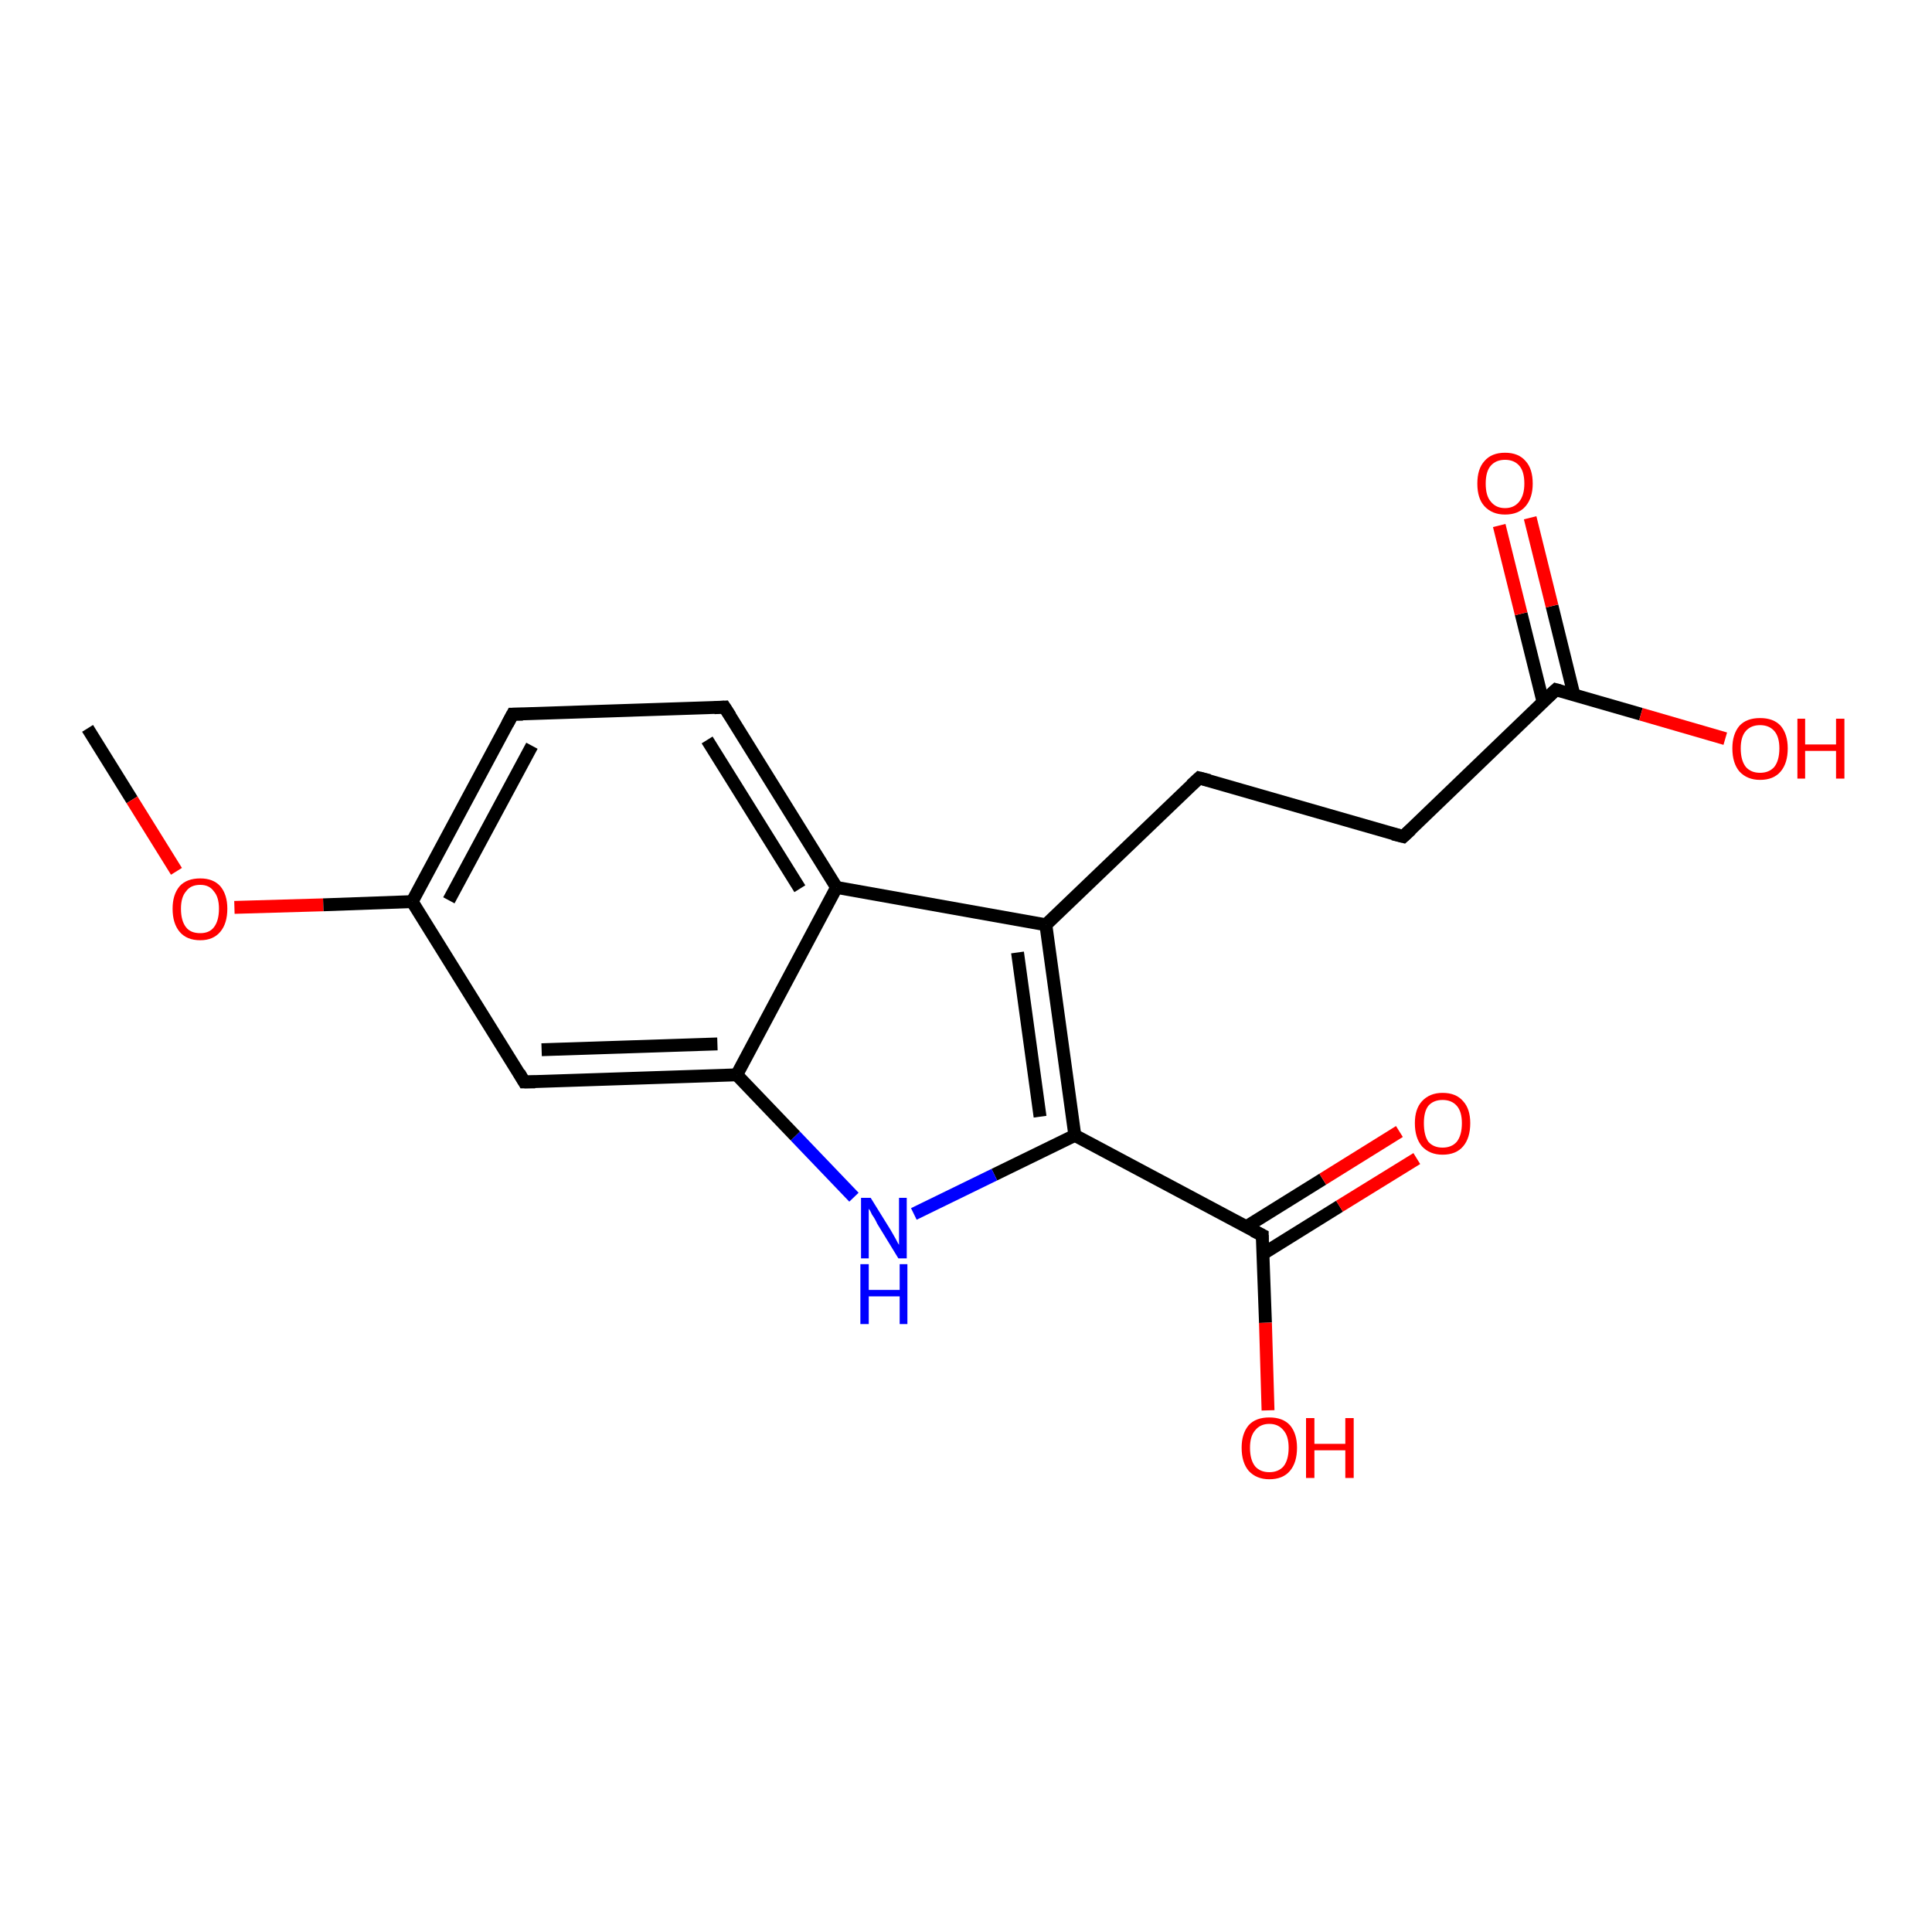<?xml version='1.0' encoding='iso-8859-1'?>
<svg version='1.1' baseProfile='full'
              xmlns='http://www.w3.org/2000/svg'
                      xmlns:rdkit='http://www.rdkit.org/xml'
                      xmlns:xlink='http://www.w3.org/1999/xlink'
                  xml:space='preserve'
width='300px' height='300px' viewBox='0 0 300 300'>
<!-- END OF HEADER -->
<rect style='opacity:1.0;fill:#FFFFFF;stroke:none' width='300.0' height='300.0' x='0.0' y='0.0'> </rect>
<path class='bond-0 atom-0 atom-1' d='M 13.6,113.1 L 20.5,124.2' style='fill:none;fill-rule:evenodd;stroke:#000000;stroke-width:2.0px;stroke-linecap:butt;stroke-linejoin:miter;stroke-opacity:1' />
<path class='bond-0 atom-0 atom-1' d='M 20.5,124.2 L 27.4,135.3' style='fill:none;fill-rule:evenodd;stroke:#FF0000;stroke-width:2.0px;stroke-linecap:butt;stroke-linejoin:miter;stroke-opacity:1' />
<path class='bond-1 atom-1 atom-2' d='M 36.4,140.9 L 50.2,140.5' style='fill:none;fill-rule:evenodd;stroke:#FF0000;stroke-width:2.0px;stroke-linecap:butt;stroke-linejoin:miter;stroke-opacity:1' />
<path class='bond-1 atom-1 atom-2' d='M 50.2,140.5 L 64.0,140.0' style='fill:none;fill-rule:evenodd;stroke:#000000;stroke-width:2.0px;stroke-linecap:butt;stroke-linejoin:miter;stroke-opacity:1' />
<path class='bond-2 atom-2 atom-3' d='M 64.0,140.0 L 79.6,110.9' style='fill:none;fill-rule:evenodd;stroke:#000000;stroke-width:2.0px;stroke-linecap:butt;stroke-linejoin:miter;stroke-opacity:1' />
<path class='bond-2 atom-2 atom-3' d='M 69.7,139.8 L 82.6,115.8' style='fill:none;fill-rule:evenodd;stroke:#000000;stroke-width:2.0px;stroke-linecap:butt;stroke-linejoin:miter;stroke-opacity:1' />
<path class='bond-3 atom-3 atom-4' d='M 79.6,110.9 L 112.5,109.8' style='fill:none;fill-rule:evenodd;stroke:#000000;stroke-width:2.0px;stroke-linecap:butt;stroke-linejoin:miter;stroke-opacity:1' />
<path class='bond-4 atom-4 atom-5' d='M 112.5,109.8 L 129.9,137.8' style='fill:none;fill-rule:evenodd;stroke:#000000;stroke-width:2.0px;stroke-linecap:butt;stroke-linejoin:miter;stroke-opacity:1' />
<path class='bond-4 atom-4 atom-5' d='M 109.8,114.9 L 124.2,138.0' style='fill:none;fill-rule:evenodd;stroke:#000000;stroke-width:2.0px;stroke-linecap:butt;stroke-linejoin:miter;stroke-opacity:1' />
<path class='bond-5 atom-5 atom-6' d='M 129.9,137.8 L 162.4,143.6' style='fill:none;fill-rule:evenodd;stroke:#000000;stroke-width:2.0px;stroke-linecap:butt;stroke-linejoin:miter;stroke-opacity:1' />
<path class='bond-6 atom-6 atom-7' d='M 162.4,143.6 L 186.2,120.8' style='fill:none;fill-rule:evenodd;stroke:#000000;stroke-width:2.0px;stroke-linecap:butt;stroke-linejoin:miter;stroke-opacity:1' />
<path class='bond-7 atom-7 atom-8' d='M 186.2,120.8 L 217.9,129.9' style='fill:none;fill-rule:evenodd;stroke:#000000;stroke-width:2.0px;stroke-linecap:butt;stroke-linejoin:miter;stroke-opacity:1' />
<path class='bond-8 atom-8 atom-9' d='M 217.9,129.9 L 241.6,107.1' style='fill:none;fill-rule:evenodd;stroke:#000000;stroke-width:2.0px;stroke-linecap:butt;stroke-linejoin:miter;stroke-opacity:1' />
<path class='bond-9 atom-9 atom-10' d='M 241.6,107.1 L 254.8,110.9' style='fill:none;fill-rule:evenodd;stroke:#000000;stroke-width:2.0px;stroke-linecap:butt;stroke-linejoin:miter;stroke-opacity:1' />
<path class='bond-9 atom-9 atom-10' d='M 254.8,110.9 L 267.9,114.7' style='fill:none;fill-rule:evenodd;stroke:#FF0000;stroke-width:2.0px;stroke-linecap:butt;stroke-linejoin:miter;stroke-opacity:1' />
<path class='bond-10 atom-9 atom-11' d='M 244.4,107.9 L 241.0,94.1' style='fill:none;fill-rule:evenodd;stroke:#000000;stroke-width:2.0px;stroke-linecap:butt;stroke-linejoin:miter;stroke-opacity:1' />
<path class='bond-10 atom-9 atom-11' d='M 241.0,94.1 L 237.6,80.4' style='fill:none;fill-rule:evenodd;stroke:#FF0000;stroke-width:2.0px;stroke-linecap:butt;stroke-linejoin:miter;stroke-opacity:1' />
<path class='bond-10 atom-9 atom-11' d='M 239.6,109.0 L 236.2,95.3' style='fill:none;fill-rule:evenodd;stroke:#000000;stroke-width:2.0px;stroke-linecap:butt;stroke-linejoin:miter;stroke-opacity:1' />
<path class='bond-10 atom-9 atom-11' d='M 236.2,95.3 L 232.8,81.6' style='fill:none;fill-rule:evenodd;stroke:#FF0000;stroke-width:2.0px;stroke-linecap:butt;stroke-linejoin:miter;stroke-opacity:1' />
<path class='bond-11 atom-6 atom-12' d='M 162.4,143.6 L 166.9,176.3' style='fill:none;fill-rule:evenodd;stroke:#000000;stroke-width:2.0px;stroke-linecap:butt;stroke-linejoin:miter;stroke-opacity:1' />
<path class='bond-11 atom-6 atom-12' d='M 158.0,147.9 L 161.5,173.4' style='fill:none;fill-rule:evenodd;stroke:#000000;stroke-width:2.0px;stroke-linecap:butt;stroke-linejoin:miter;stroke-opacity:1' />
<path class='bond-12 atom-12 atom-13' d='M 166.9,176.3 L 154.4,182.4' style='fill:none;fill-rule:evenodd;stroke:#000000;stroke-width:2.0px;stroke-linecap:butt;stroke-linejoin:miter;stroke-opacity:1' />
<path class='bond-12 atom-12 atom-13' d='M 154.4,182.4 L 141.9,188.5' style='fill:none;fill-rule:evenodd;stroke:#0000FF;stroke-width:2.0px;stroke-linecap:butt;stroke-linejoin:miter;stroke-opacity:1' />
<path class='bond-13 atom-13 atom-14' d='M 132.6,185.9 L 123.5,176.4' style='fill:none;fill-rule:evenodd;stroke:#0000FF;stroke-width:2.0px;stroke-linecap:butt;stroke-linejoin:miter;stroke-opacity:1' />
<path class='bond-13 atom-13 atom-14' d='M 123.5,176.4 L 114.4,166.9' style='fill:none;fill-rule:evenodd;stroke:#000000;stroke-width:2.0px;stroke-linecap:butt;stroke-linejoin:miter;stroke-opacity:1' />
<path class='bond-14 atom-14 atom-15' d='M 114.4,166.9 L 81.4,168.0' style='fill:none;fill-rule:evenodd;stroke:#000000;stroke-width:2.0px;stroke-linecap:butt;stroke-linejoin:miter;stroke-opacity:1' />
<path class='bond-14 atom-14 atom-15' d='M 111.4,162.1 L 84.1,163.0' style='fill:none;fill-rule:evenodd;stroke:#000000;stroke-width:2.0px;stroke-linecap:butt;stroke-linejoin:miter;stroke-opacity:1' />
<path class='bond-15 atom-12 atom-16' d='M 166.9,176.3 L 196.0,191.8' style='fill:none;fill-rule:evenodd;stroke:#000000;stroke-width:2.0px;stroke-linecap:butt;stroke-linejoin:miter;stroke-opacity:1' />
<path class='bond-16 atom-16 atom-17' d='M 196.0,191.8 L 196.5,205.4' style='fill:none;fill-rule:evenodd;stroke:#000000;stroke-width:2.0px;stroke-linecap:butt;stroke-linejoin:miter;stroke-opacity:1' />
<path class='bond-16 atom-16 atom-17' d='M 196.5,205.4 L 196.9,219.0' style='fill:none;fill-rule:evenodd;stroke:#FF0000;stroke-width:2.0px;stroke-linecap:butt;stroke-linejoin:miter;stroke-opacity:1' />
<path class='bond-17 atom-16 atom-18' d='M 196.1,194.7 L 208.0,187.3' style='fill:none;fill-rule:evenodd;stroke:#000000;stroke-width:2.0px;stroke-linecap:butt;stroke-linejoin:miter;stroke-opacity:1' />
<path class='bond-17 atom-16 atom-18' d='M 208.0,187.3 L 220.0,179.9' style='fill:none;fill-rule:evenodd;stroke:#FF0000;stroke-width:2.0px;stroke-linecap:butt;stroke-linejoin:miter;stroke-opacity:1' />
<path class='bond-17 atom-16 atom-18' d='M 193.5,190.5 L 205.4,183.1' style='fill:none;fill-rule:evenodd;stroke:#000000;stroke-width:2.0px;stroke-linecap:butt;stroke-linejoin:miter;stroke-opacity:1' />
<path class='bond-17 atom-16 atom-18' d='M 205.4,183.1 L 217.3,175.7' style='fill:none;fill-rule:evenodd;stroke:#FF0000;stroke-width:2.0px;stroke-linecap:butt;stroke-linejoin:miter;stroke-opacity:1' />
<path class='bond-18 atom-15 atom-2' d='M 81.4,168.0 L 64.0,140.0' style='fill:none;fill-rule:evenodd;stroke:#000000;stroke-width:2.0px;stroke-linecap:butt;stroke-linejoin:miter;stroke-opacity:1' />
<path class='bond-19 atom-14 atom-5' d='M 114.4,166.9 L 129.9,137.8' style='fill:none;fill-rule:evenodd;stroke:#000000;stroke-width:2.0px;stroke-linecap:butt;stroke-linejoin:miter;stroke-opacity:1' />
<path d='M 78.8,112.4 L 79.6,110.9 L 81.2,110.9' style='fill:none;stroke:#000000;stroke-width:2.0px;stroke-linecap:butt;stroke-linejoin:miter;stroke-opacity:1;' />
<path d='M 110.9,109.9 L 112.5,109.8 L 113.4,111.2' style='fill:none;stroke:#000000;stroke-width:2.0px;stroke-linecap:butt;stroke-linejoin:miter;stroke-opacity:1;' />
<path d='M 185.0,121.9 L 186.2,120.8 L 187.8,121.2' style='fill:none;stroke:#000000;stroke-width:2.0px;stroke-linecap:butt;stroke-linejoin:miter;stroke-opacity:1;' />
<path d='M 216.3,129.5 L 217.9,129.9 L 219.1,128.8' style='fill:none;stroke:#000000;stroke-width:2.0px;stroke-linecap:butt;stroke-linejoin:miter;stroke-opacity:1;' />
<path d='M 240.4,108.2 L 241.6,107.1 L 242.3,107.3' style='fill:none;stroke:#000000;stroke-width:2.0px;stroke-linecap:butt;stroke-linejoin:miter;stroke-opacity:1;' />
<path d='M 83.1,168.0 L 81.4,168.0 L 80.6,166.6' style='fill:none;stroke:#000000;stroke-width:2.0px;stroke-linecap:butt;stroke-linejoin:miter;stroke-opacity:1;' />
<path d='M 194.6,191.1 L 196.0,191.8 L 196.0,192.5' style='fill:none;stroke:#000000;stroke-width:2.0px;stroke-linecap:butt;stroke-linejoin:miter;stroke-opacity:1;' />
<path class='atom-1' d='M 26.8 141.1
Q 26.8 138.9, 27.9 137.6
Q 29.0 136.4, 31.1 136.4
Q 33.1 136.4, 34.2 137.6
Q 35.3 138.9, 35.3 141.1
Q 35.3 143.4, 34.2 144.7
Q 33.1 146.0, 31.1 146.0
Q 29.0 146.0, 27.9 144.7
Q 26.8 143.4, 26.8 141.1
M 31.1 144.9
Q 32.5 144.9, 33.2 144.0
Q 34.0 143.0, 34.0 141.1
Q 34.0 139.3, 33.2 138.4
Q 32.5 137.4, 31.1 137.4
Q 29.6 137.4, 28.9 138.4
Q 28.1 139.3, 28.1 141.1
Q 28.1 143.0, 28.9 144.0
Q 29.6 144.9, 31.1 144.9
' fill='#FF0000'/>
<path class='atom-10' d='M 269.0 116.2
Q 269.0 114.0, 270.1 112.7
Q 271.2 111.5, 273.3 111.5
Q 275.4 111.5, 276.5 112.7
Q 277.6 114.0, 277.6 116.2
Q 277.6 118.5, 276.5 119.8
Q 275.4 121.1, 273.3 121.1
Q 271.3 121.1, 270.1 119.8
Q 269.0 118.5, 269.0 116.2
M 273.3 120.0
Q 274.7 120.0, 275.5 119.1
Q 276.3 118.1, 276.3 116.2
Q 276.3 114.4, 275.5 113.5
Q 274.7 112.6, 273.3 112.6
Q 271.9 112.6, 271.1 113.5
Q 270.3 114.4, 270.3 116.2
Q 270.3 118.1, 271.1 119.1
Q 271.9 120.0, 273.3 120.0
' fill='#FF0000'/>
<path class='atom-10' d='M 279.1 111.6
L 280.3 111.6
L 280.3 115.6
L 285.1 115.6
L 285.1 111.6
L 286.4 111.6
L 286.4 120.9
L 285.1 120.9
L 285.1 116.6
L 280.3 116.6
L 280.3 120.9
L 279.1 120.9
L 279.1 111.6
' fill='#FF0000'/>
<path class='atom-11' d='M 229.4 75.1
Q 229.4 72.8, 230.5 71.6
Q 231.6 70.3, 233.7 70.3
Q 235.8 70.3, 236.9 71.6
Q 238.0 72.8, 238.0 75.1
Q 238.0 77.3, 236.9 78.6
Q 235.8 79.9, 233.7 79.9
Q 231.7 79.9, 230.5 78.6
Q 229.4 77.4, 229.4 75.1
M 233.7 78.9
Q 235.1 78.9, 235.9 77.9
Q 236.7 76.9, 236.7 75.1
Q 236.7 73.2, 235.9 72.3
Q 235.1 71.4, 233.7 71.4
Q 232.3 71.4, 231.5 72.3
Q 230.7 73.2, 230.7 75.1
Q 230.7 77.0, 231.5 77.9
Q 232.3 78.9, 233.7 78.9
' fill='#FF0000'/>
<path class='atom-13' d='M 135.2 186.0
L 138.3 191.0
Q 138.6 191.5, 139.1 192.4
Q 139.5 193.2, 139.6 193.3
L 139.6 186.0
L 140.8 186.0
L 140.8 195.4
L 139.5 195.4
L 136.2 190.0
Q 135.9 189.3, 135.4 188.6
Q 135.1 187.9, 134.9 187.7
L 134.9 195.4
L 133.7 195.4
L 133.7 186.0
L 135.2 186.0
' fill='#0000FF'/>
<path class='atom-13' d='M 133.6 196.3
L 134.9 196.3
L 134.9 200.3
L 139.7 200.3
L 139.7 196.3
L 140.9 196.3
L 140.9 205.6
L 139.7 205.6
L 139.7 201.3
L 134.9 201.3
L 134.9 205.6
L 133.6 205.6
L 133.6 196.3
' fill='#0000FF'/>
<path class='atom-17' d='M 192.8 224.8
Q 192.8 222.6, 193.9 221.3
Q 195.0 220.1, 197.1 220.1
Q 199.2 220.1, 200.3 221.3
Q 201.4 222.6, 201.4 224.8
Q 201.4 227.1, 200.3 228.4
Q 199.2 229.7, 197.1 229.7
Q 195.1 229.7, 193.9 228.4
Q 192.8 227.1, 192.8 224.8
M 197.1 228.6
Q 198.5 228.6, 199.3 227.7
Q 200.1 226.7, 200.1 224.8
Q 200.1 223.0, 199.3 222.1
Q 198.5 221.1, 197.1 221.1
Q 195.7 221.1, 194.9 222.1
Q 194.1 223.0, 194.1 224.8
Q 194.1 226.7, 194.9 227.7
Q 195.7 228.6, 197.1 228.6
' fill='#FF0000'/>
<path class='atom-17' d='M 202.8 220.2
L 204.1 220.2
L 204.1 224.2
L 208.9 224.2
L 208.9 220.2
L 210.2 220.2
L 210.2 229.5
L 208.9 229.5
L 208.9 225.2
L 204.1 225.2
L 204.1 229.5
L 202.8 229.5
L 202.8 220.2
' fill='#FF0000'/>
<path class='atom-18' d='M 219.7 174.4
Q 219.7 172.2, 220.8 171.0
Q 222.0 169.7, 224.0 169.7
Q 226.1 169.7, 227.2 171.0
Q 228.3 172.2, 228.3 174.4
Q 228.3 176.7, 227.2 178.0
Q 226.1 179.3, 224.0 179.3
Q 222.0 179.3, 220.8 178.0
Q 219.7 176.7, 219.7 174.4
M 224.0 178.2
Q 225.4 178.2, 226.2 177.3
Q 227.0 176.3, 227.0 174.4
Q 227.0 172.6, 226.2 171.7
Q 225.4 170.8, 224.0 170.8
Q 222.6 170.8, 221.8 171.7
Q 221.1 172.6, 221.1 174.4
Q 221.1 176.3, 221.8 177.3
Q 222.6 178.2, 224.0 178.2
' fill='#FF0000'/>
</svg>
